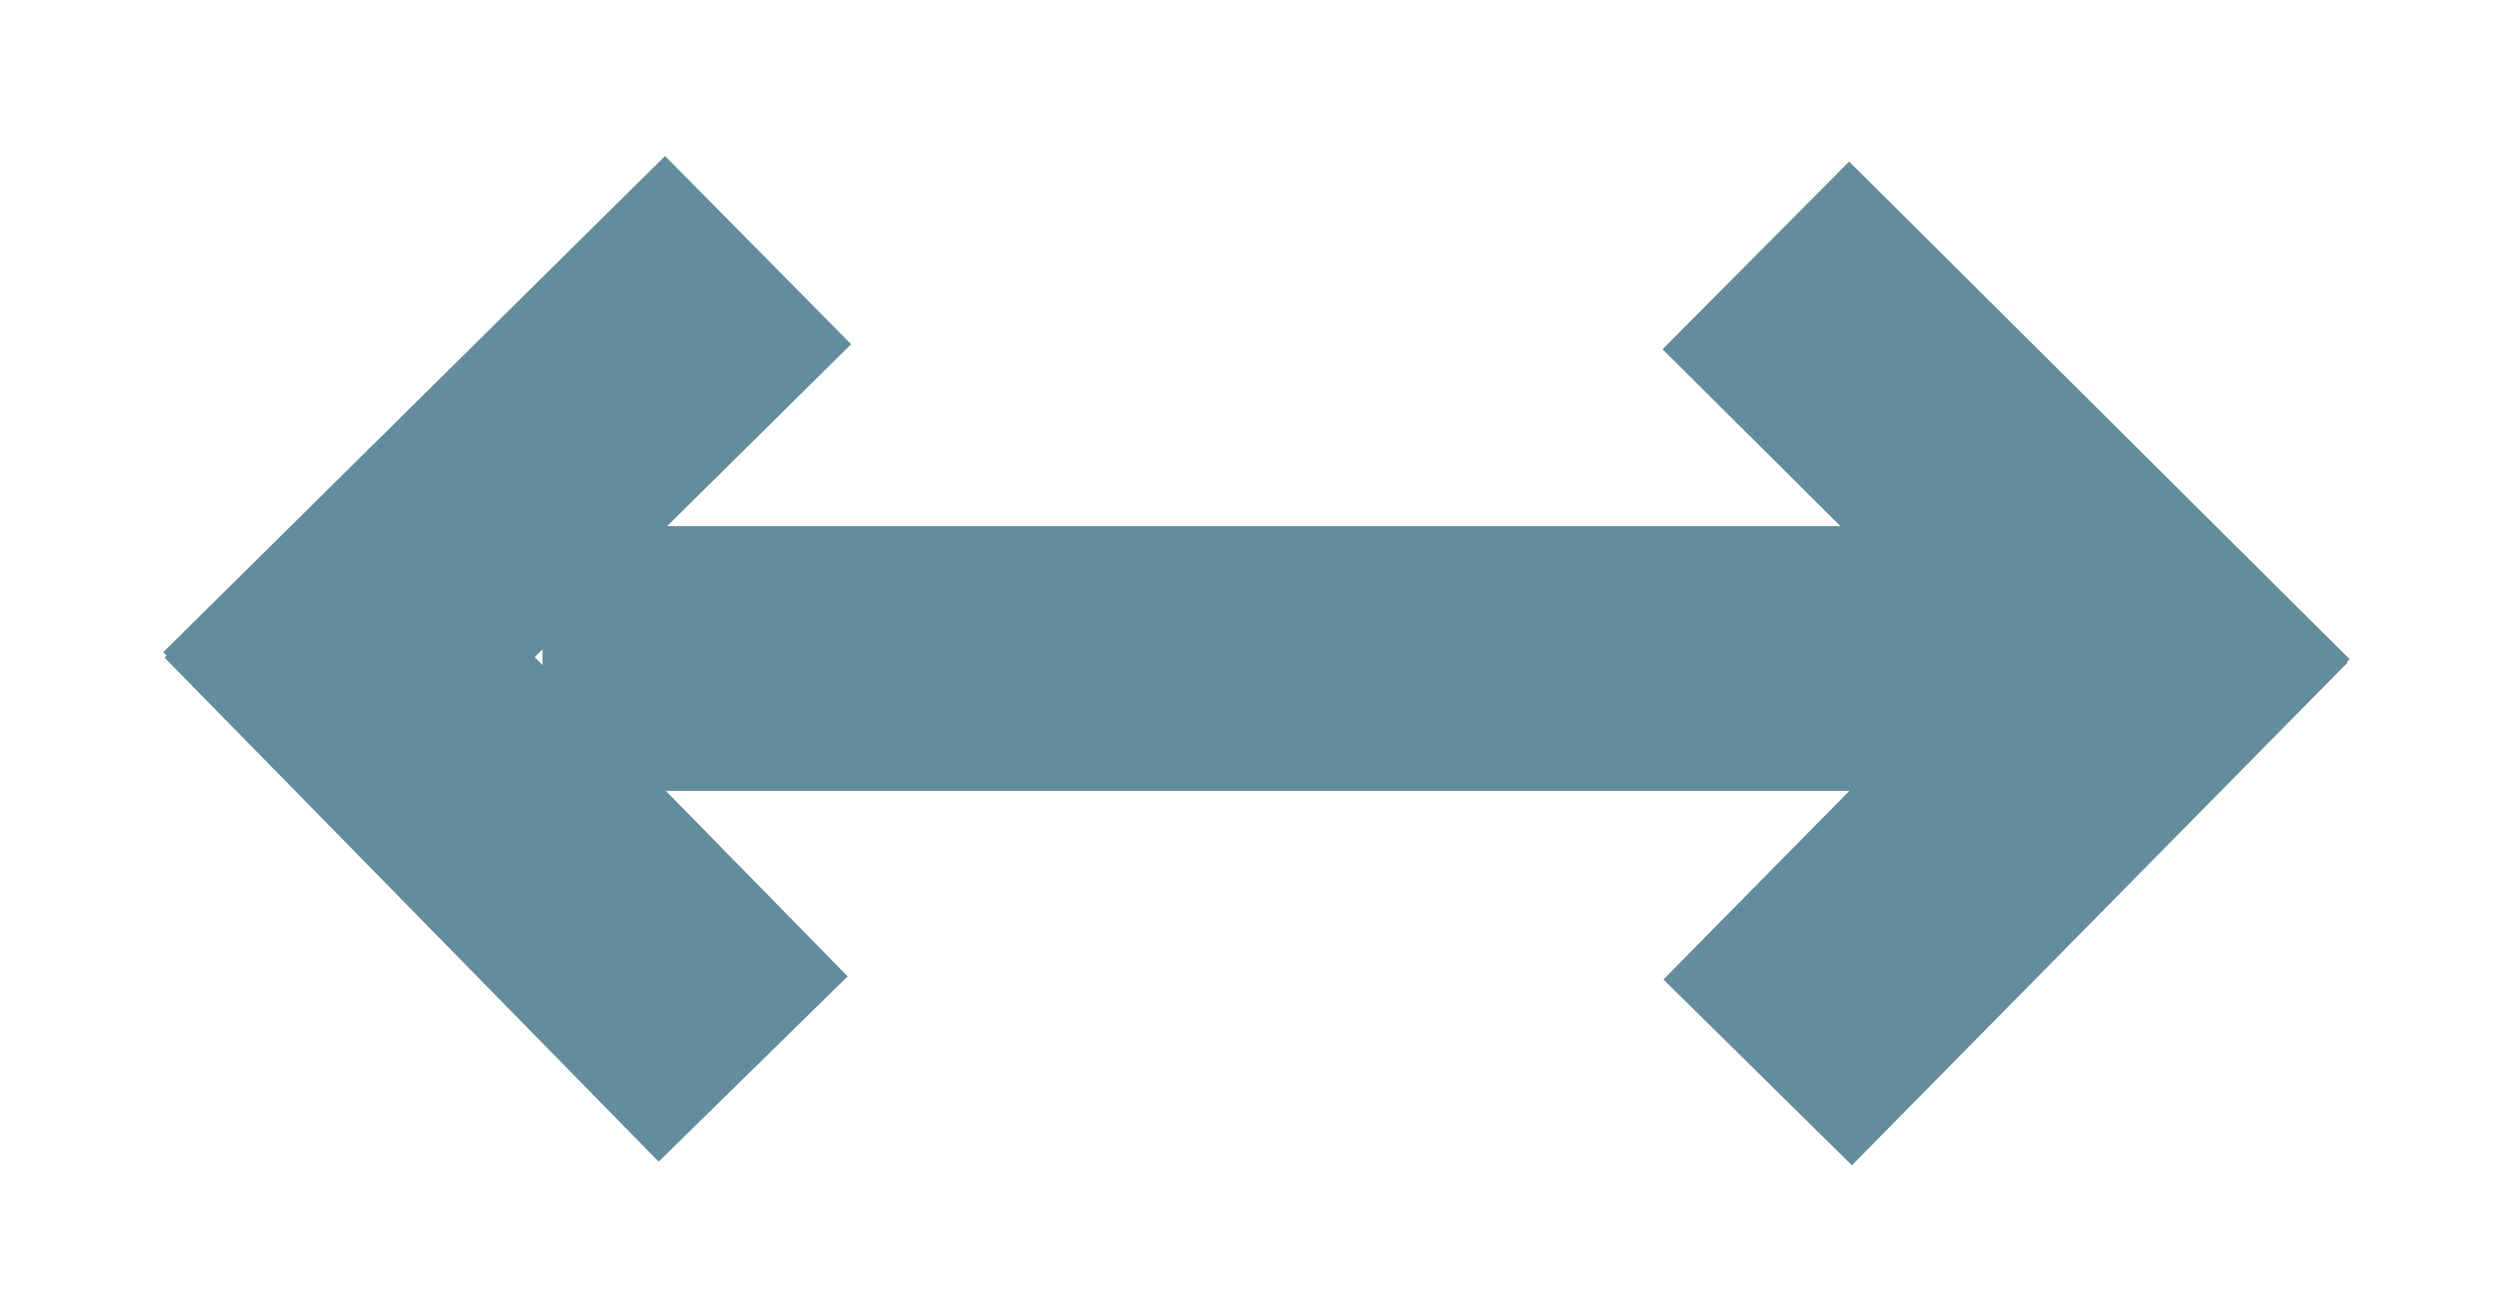 <?xml version="1.0" encoding="UTF-8" standalone="no"?>
<!DOCTYPE svg PUBLIC "-//W3C//DTD SVG 1.0//EN" 
"http://www.w3.org/TR/2001/REC-SVG-20010904/DTD/svg10.dtd">
<svg width="255.0px" height="133.0px" xmlns="http://www.w3.org/2000/svg">
    <g>
        <g>
            <g>
                <rect x="423.782" y="242.675" transform="matrix(-0.702 0.712 -0.712 -0.702 709.716 -63.778)"
                    fill="#638c9c" width="72.0" height="27.0" stroke="none"/>
                <rect x="364.805" y="-50.627" transform="matrix(-0.709 -0.705 0.705 -0.709 514.966 307.676)"
                    fill="#638c9c" width="72.0" height="27.0" stroke="none"/>
            </g>
            <rect fill="#638c9c" x="55.333" width="147.333" height="27" y="53.667"
                stroke="none"/>
        </g>
        <g>
            <rect x="538.558" y="205.317" transform="matrix(0.711 -0.703 0.703 0.711 -510.609 299.154)"
                fill="#638c9c" width="72.0" height="27.0" stroke="none"/>
            <rect x="326.946" y="-165.238" transform="matrix(0.7 0.714 -0.714 0.7 -310.779 -69.592)"
                fill="#638c9c" width="72.0" height="27.0" stroke="none"/>
        </g>
    </g>
</svg>